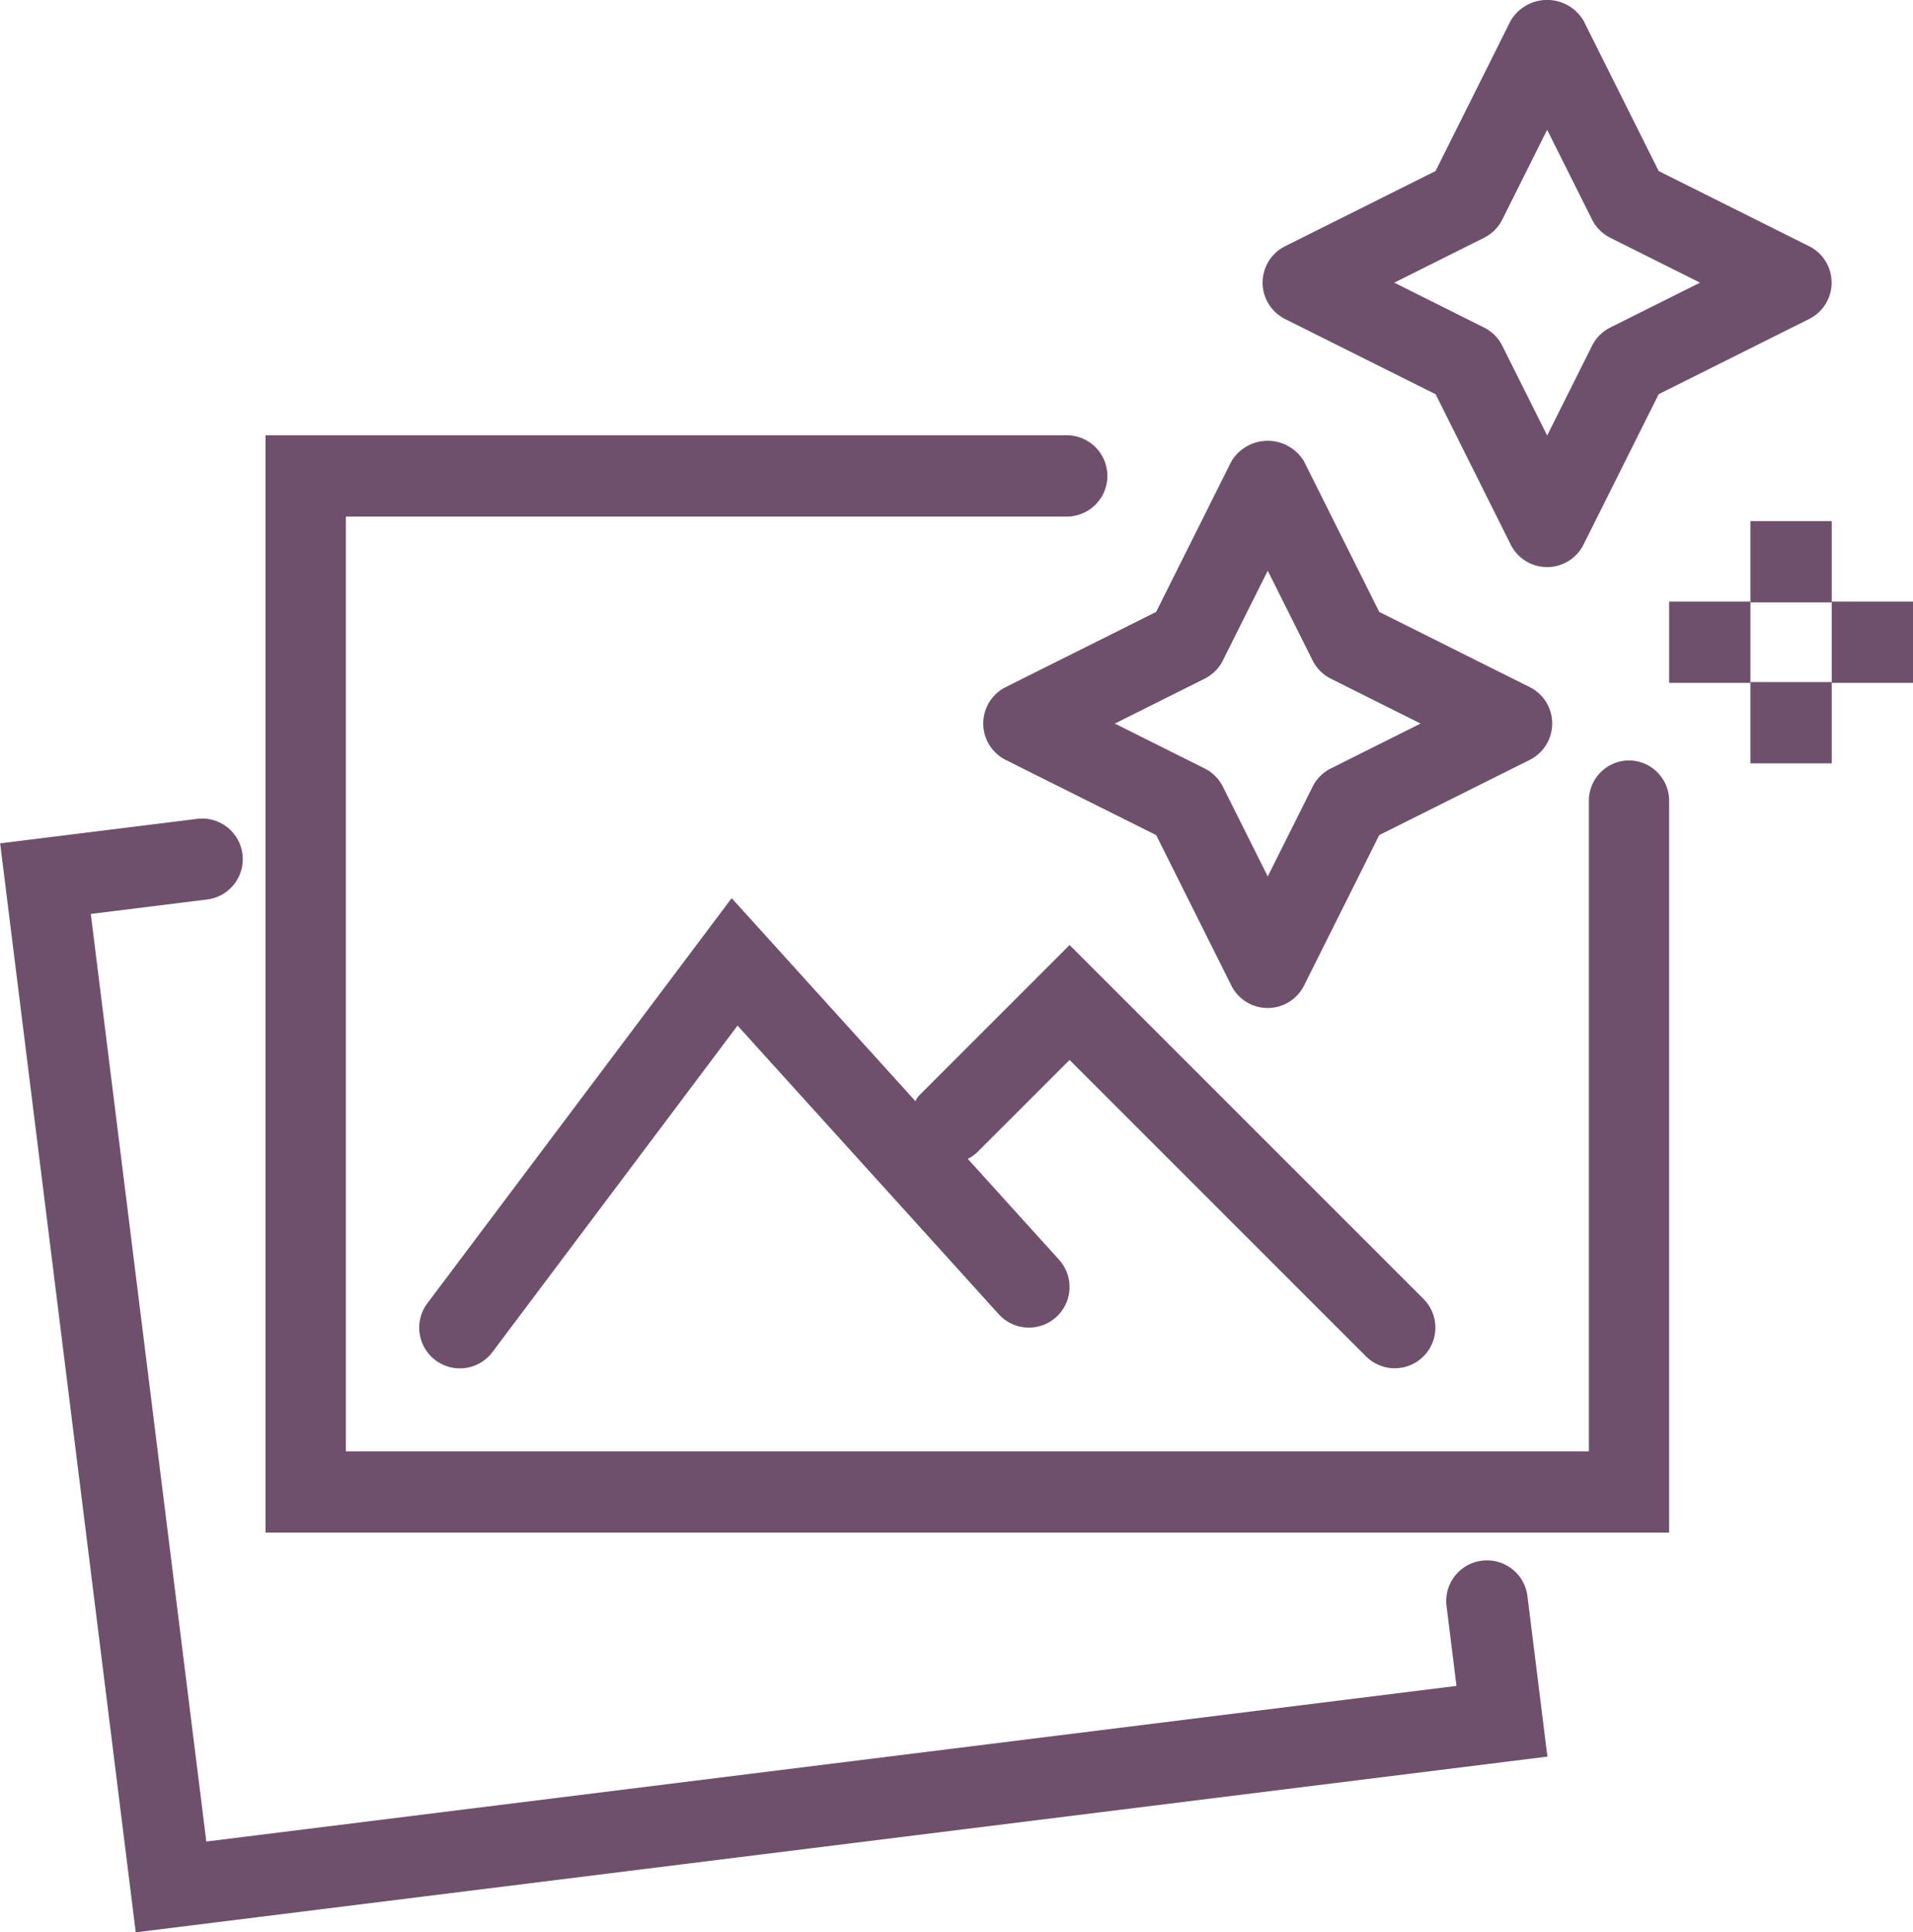 <svg xmlns="http://www.w3.org/2000/svg" width="80.978" height="81.798" viewBox="0 0 80.978 81.798">
  <g id="Group_309" data-name="Group 309" transform="translate(-368.467 -47.044)">
    <path id="Path_385" data-name="Path 385" d="M393,70.011a1.722,1.722,0,0,0,.951,1.54l6.369,3.183L403.5,81.1a1.722,1.722,0,0,0,3.08,0l3.183-6.369,6.369-3.183a1.722,1.722,0,0,0,0-3.08l-6.369-3.183-3.183-6.369a1.792,1.792,0,0,0-3.08,0l-3.183,6.369-6.369,3.183A1.722,1.722,0,0,0,393,70.011Zm9.371-1.9a1.722,1.722,0,0,0,.771-.771l1.9-3.8,1.9,3.8a1.722,1.722,0,0,0,.771.771l3.8,1.9-3.8,1.9a1.722,1.722,0,0,0-.771.771l-1.9,3.8-1.9-3.8a1.722,1.722,0,0,0-.771-.771l-3.8-1.9Z" transform="translate(17.089 7.664)" fill="#6e506c"/>
    <path id="Path_386" data-name="Path 386" d="M400.951,60.551l6.369,3.183L410.5,70.1a1.722,1.722,0,0,0,3.08,0l3.183-6.369,6.369-3.183a1.722,1.722,0,0,0,0-3.08l-6.369-3.183-3.183-6.369a1.793,1.793,0,0,0-3.08,0l-3.183,6.369-6.369,3.183a1.722,1.722,0,0,0,0,3.08Zm8.42-3.441a1.722,1.722,0,0,0,.771-.771l1.9-3.8,1.9,3.8a1.722,1.722,0,0,0,.771.771l3.8,1.9-3.8,1.9a1.722,1.722,0,0,0-.771.771l-1.9,3.8-1.9-3.8a1.722,1.722,0,0,0-.771-.771l-3.8-1.9Z" transform="translate(21.917 0)" fill="#6e506c"/>
    <rect id="Rectangle_229" data-name="Rectangle 229" width="3.441" height="3.441" transform="translate(442.563 69.106)" fill="#6e506c"/>
    <rect id="Rectangle_230" data-name="Rectangle 230" width="3.441" height="3.441" transform="translate(442.563 75.918)" fill="#6e506c"/>
    <rect id="Rectangle_231" data-name="Rectangle 231" width="3.441" height="3.441" transform="translate(446.004 72.512)" fill="#6e506c"/>
    <rect id="Rectangle_232" data-name="Rectangle 232" width="3.441" height="3.441" transform="translate(439.122 72.512)" fill="#6e506c"/>
    <path id="Path_387" data-name="Path 387" d="M432.717,71.764a1.709,1.709,0,0,0-1.7,1.72v27.528H378.4V61.441h30.556a1.721,1.721,0,0,0,0-3.441H375v46.453h59.415V73.484A1.709,1.709,0,0,0,432.717,71.764Z" transform="translate(4.707 7.471)" fill="#6e506c"/>
    <path id="Path_388" data-name="Path 388" d="M431.2,99.071a1.719,1.719,0,0,0-1.5,1.92l.42,3.382L377.2,110.961l-4.89-39.268,4.886-.607a1.72,1.72,0,1,0-.423-3.413l-8.3,1.032,5.74,46.1,59.756-7.439-.846-6.8A1.726,1.726,0,0,0,431.2,99.071Z" transform="translate(0 14.041)" fill="#6e506c"/>
    <path id="Path_389" data-name="Path 389" d="M406.528,76.284l12.548,12.548a1.72,1.72,0,0,0,2.433-2.433l-14.98-14.98L400.15,77.8a1.6,1.6,0,0,0-.15.225l-7.775-8.59-12.881,17.15a1.721,1.721,0,0,0,2.753,2.068L392.473,74.83l11.059,12.219a1.72,1.72,0,1,0,2.55-2.309l-3.864-4.269a1.682,1.682,0,0,0,.365-.243Z" transform="translate(7.214 15.631)" fill="#6e506c"/>
  </g>
</svg>
